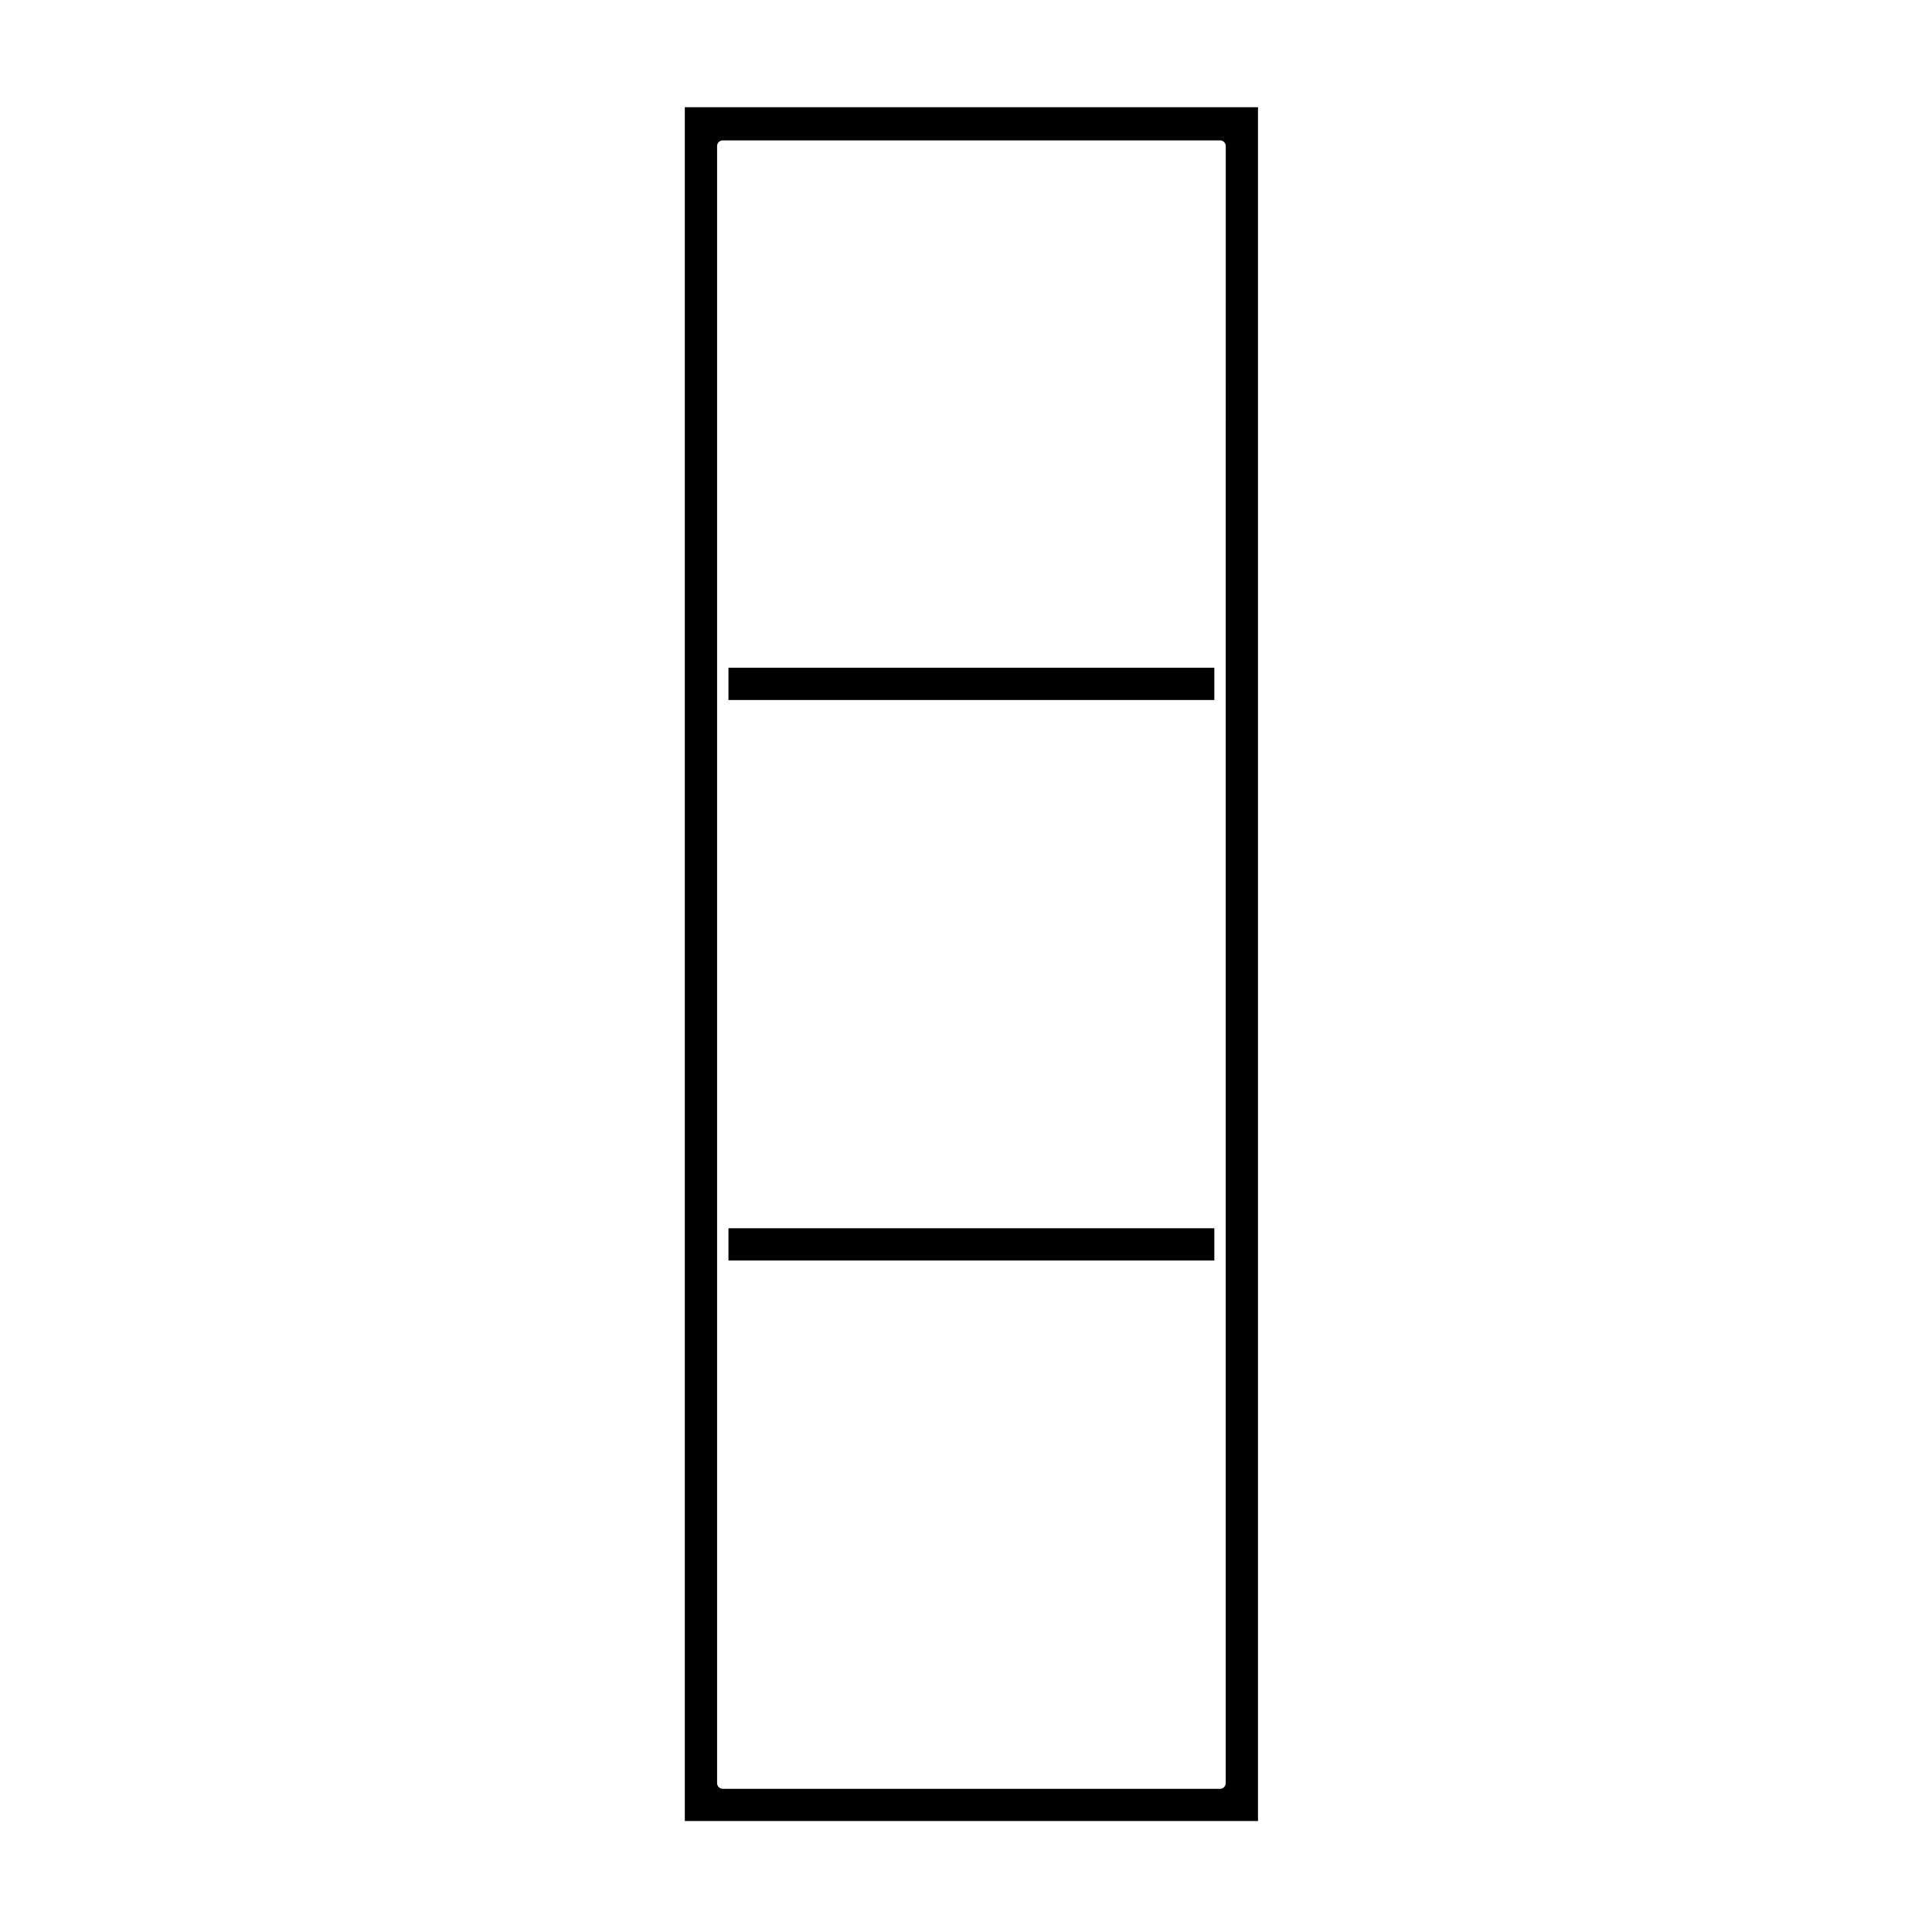 <?xml version="1.0" encoding="UTF-8"?>
<!-- The Best Svg Icon site in the world: iconSvg.co, Visit us! https://iconsvg.co -->
<svg fill="#000000" width="800px" height="800px" version="1.1" viewBox="144 144 512 512" xmlns="http://www.w3.org/2000/svg">
 <g>
  <path d="m337.05 320.96h128.76v8.551h-128.76z"/>
  <path d="m337.05 469.5h128.76v8.551h-128.76z"/>
  <path d="m477.38 172.41h-151.9v454.18h151.9zm-8.551 147.04v297.1c0 0.836-0.676 1.512-1.512 1.512l-131.77-0.008c-0.84 0-1.512-0.676-1.512-1.512v-433.83c0-0.836 0.672-1.512 1.512-1.512h131.78c0.836 0 1.512 0.676 1.512 1.512z"/>
 </g>
</svg>